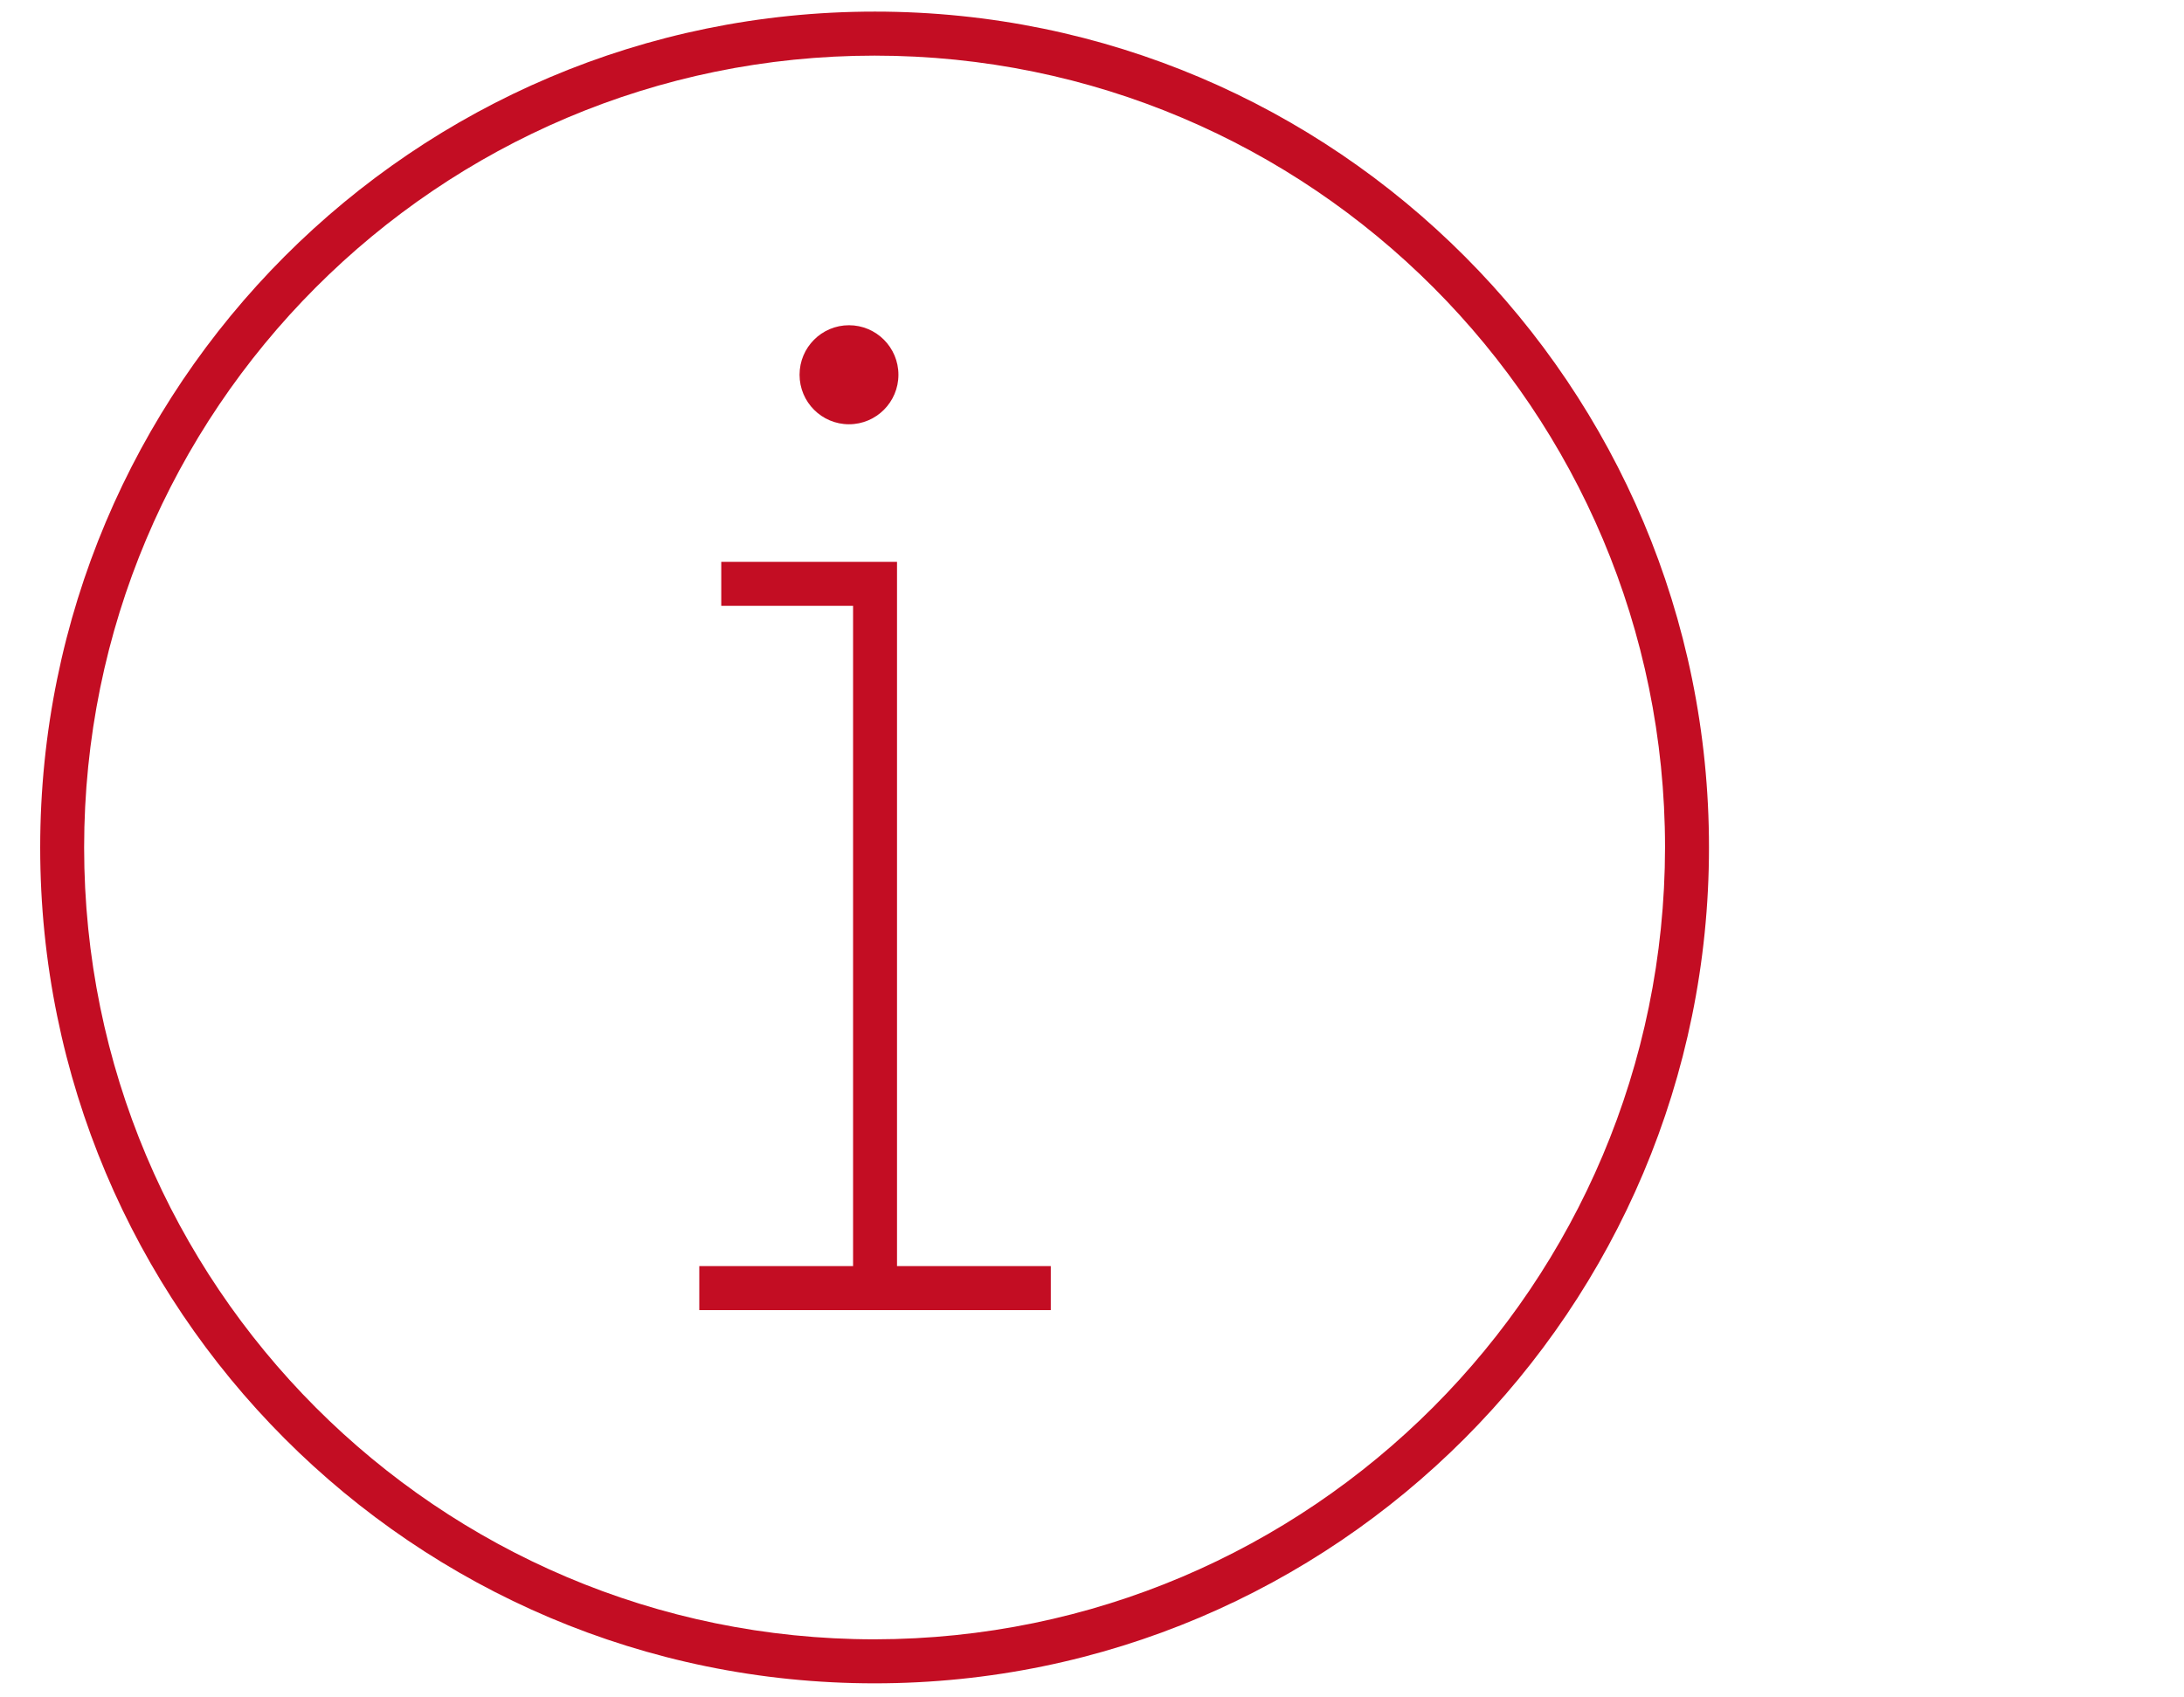 <svg width="669" height="520" xmlns="http://www.w3.org/2000/svg" xmlns:xlink="http://www.w3.org/1999/xlink" xml:space="preserve" overflow="hidden"><defs><clipPath id="clip0"><rect x="436" y="102" width="669" height="520"/></clipPath><clipPath id="clip1"><rect x="436" y="103" width="669" height="519"/></clipPath><clipPath id="clip2"><rect x="436" y="103" width="592" height="519"/></clipPath><clipPath id="clip3"><rect x="381" y="38" width="647" height="648"/></clipPath></defs><g clip-path="url(#clip0)" transform="translate(-436 -102)"><g clip-path="url(#clip1)"><g clip-path="url(#clip2)"><g clip-path="url(#clip3)"><path d="M322.888 67.298C181.73 67.298 67.298 181.73 67.298 322.888 67.298 464.046 181.73 578.478 322.888 578.478 464.046 578.478 578.478 464.046 578.478 322.888 578.541 181.793 464.212 67.361 323.117 67.298 323.041 67.298 322.964 67.298 322.888 67.298ZM322.888 565.018C189.163 565.018 80.757 456.613 80.757 322.888 80.757 189.163 189.163 80.757 322.888 80.757 456.613 80.757 565.018 189.163 565.018 322.888 564.866 456.55 456.55 564.866 322.888 565.018Z" fill="#C30D23" fill-rule="nonzero" fill-opacity="1" transform="matrix(1 0 0 1.002 381.014 38.125)"/><path d="M329.759 235.542 275.921 235.542 275.921 249.002 316.299 249.002 316.299 450.895 269.191 450.895 269.191 464.354 376.867 464.354 376.867 450.895 329.759 450.895 329.759 235.542Z" fill="#C30D23" fill-rule="nonzero" fill-opacity="1" transform="matrix(1 0 0 1.002 381.014 38.125)"/><path d="M330.19 178.339C330.19 186.702 323.41 193.481 315.048 193.481 306.685 193.481 299.906 186.702 299.906 178.339 299.906 169.976 306.685 163.197 315.048 163.197 323.41 163.197 330.19 169.976 330.19 178.339Z" fill="#C30D23" fill-rule="nonzero" fill-opacity="1" transform="matrix(1 0 0 1.002 381.014 38.125)"/></g></g></g></g></svg>
